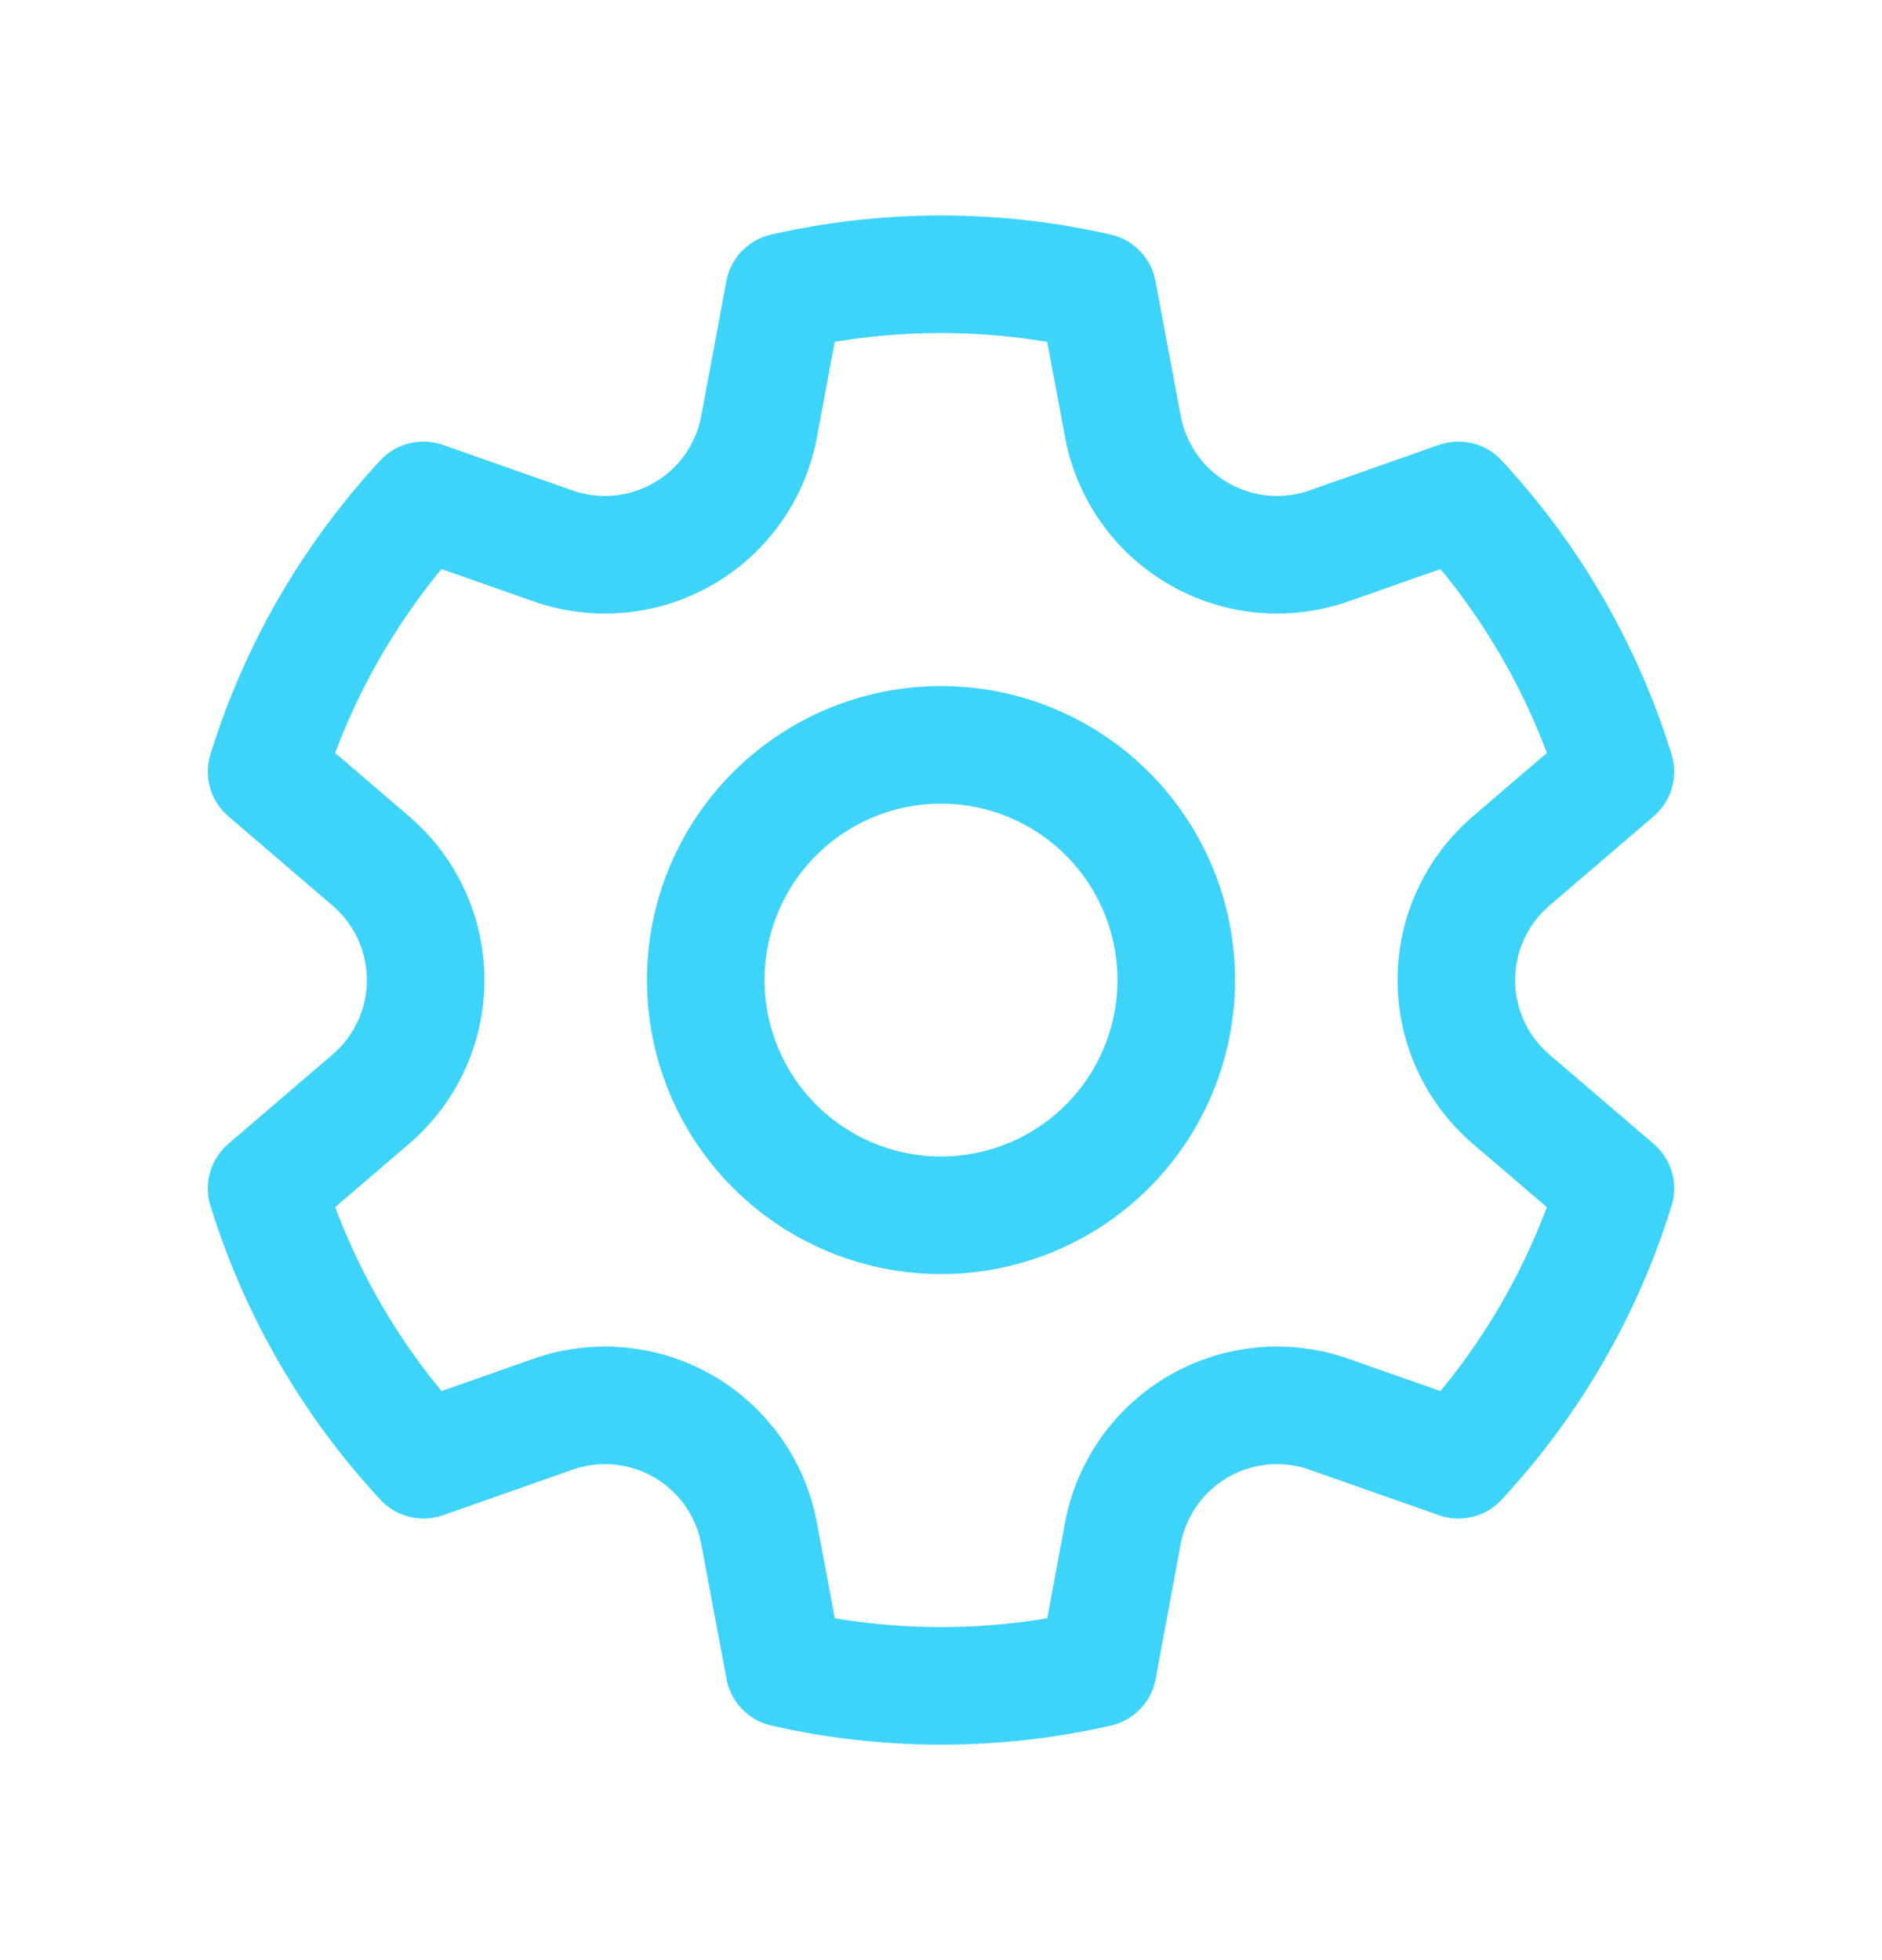 <svg width="24" height="25" viewBox="0 0 24 25" fill="none" xmlns="http://www.w3.org/2000/svg">
<path d="M7.05 6.962C7.323 7.058 7.612 7.093 7.899 7.067C8.187 7.04 8.465 6.952 8.715 6.807C8.965 6.663 9.18 6.466 9.347 6.231C9.514 5.995 9.627 5.726 9.68 5.443L10 3.723C11.316 3.423 12.683 3.423 13.998 3.723L14.32 5.443C14.373 5.726 14.487 5.995 14.654 6.231C14.82 6.466 15.036 6.663 15.286 6.807C15.536 6.952 15.814 7.04 16.101 7.067C16.389 7.093 16.678 7.058 16.95 6.962L18.599 6.382C19.517 7.371 20.201 8.553 20.6 9.842L19.27 10.982C19.051 11.17 18.875 11.402 18.755 11.665C18.634 11.927 18.572 12.212 18.572 12.5C18.572 12.789 18.634 13.074 18.755 13.336C18.875 13.598 19.051 13.831 19.27 14.019L20.6 15.158C20.201 16.447 19.517 17.629 18.599 18.618L16.949 18.038C16.677 17.942 16.388 17.906 16.1 17.933C15.813 17.96 15.535 18.048 15.285 18.192C15.035 18.337 14.819 18.534 14.653 18.769C14.486 19.005 14.372 19.273 14.319 19.557L14 21.277C12.685 21.577 11.318 21.577 10.002 21.277L9.68 19.557C9.627 19.273 9.514 19.005 9.347 18.769C9.18 18.534 8.965 18.337 8.715 18.192C8.465 18.048 8.187 17.96 7.899 17.933C7.612 17.906 7.323 17.942 7.05 18.038L5.401 18.618C4.483 17.629 3.8 16.447 3.4 15.158L4.73 14.018C4.949 13.83 5.125 13.597 5.245 13.335C5.366 13.073 5.428 12.788 5.428 12.5C5.428 12.211 5.366 11.927 5.245 11.665C5.125 11.402 4.949 11.17 4.73 10.982L3.4 9.842C3.799 8.553 4.483 7.371 5.4 6.382L7.05 6.962ZM12 9.5C12.796 9.5 13.559 9.816 14.122 10.379C14.684 10.941 15 11.704 15 12.5C15 13.296 14.684 14.059 14.122 14.621C13.559 15.184 12.796 15.5 12 15.5C11.205 15.5 10.442 15.184 9.879 14.621C9.316 14.059 9 13.296 9 12.5C9 11.704 9.316 10.941 9.879 10.379C10.442 9.816 11.205 9.5 12 9.5Z" stroke="#3ED4FA" stroke-width="1.5" stroke-linecap="round" stroke-linejoin="round"/>
</svg>
